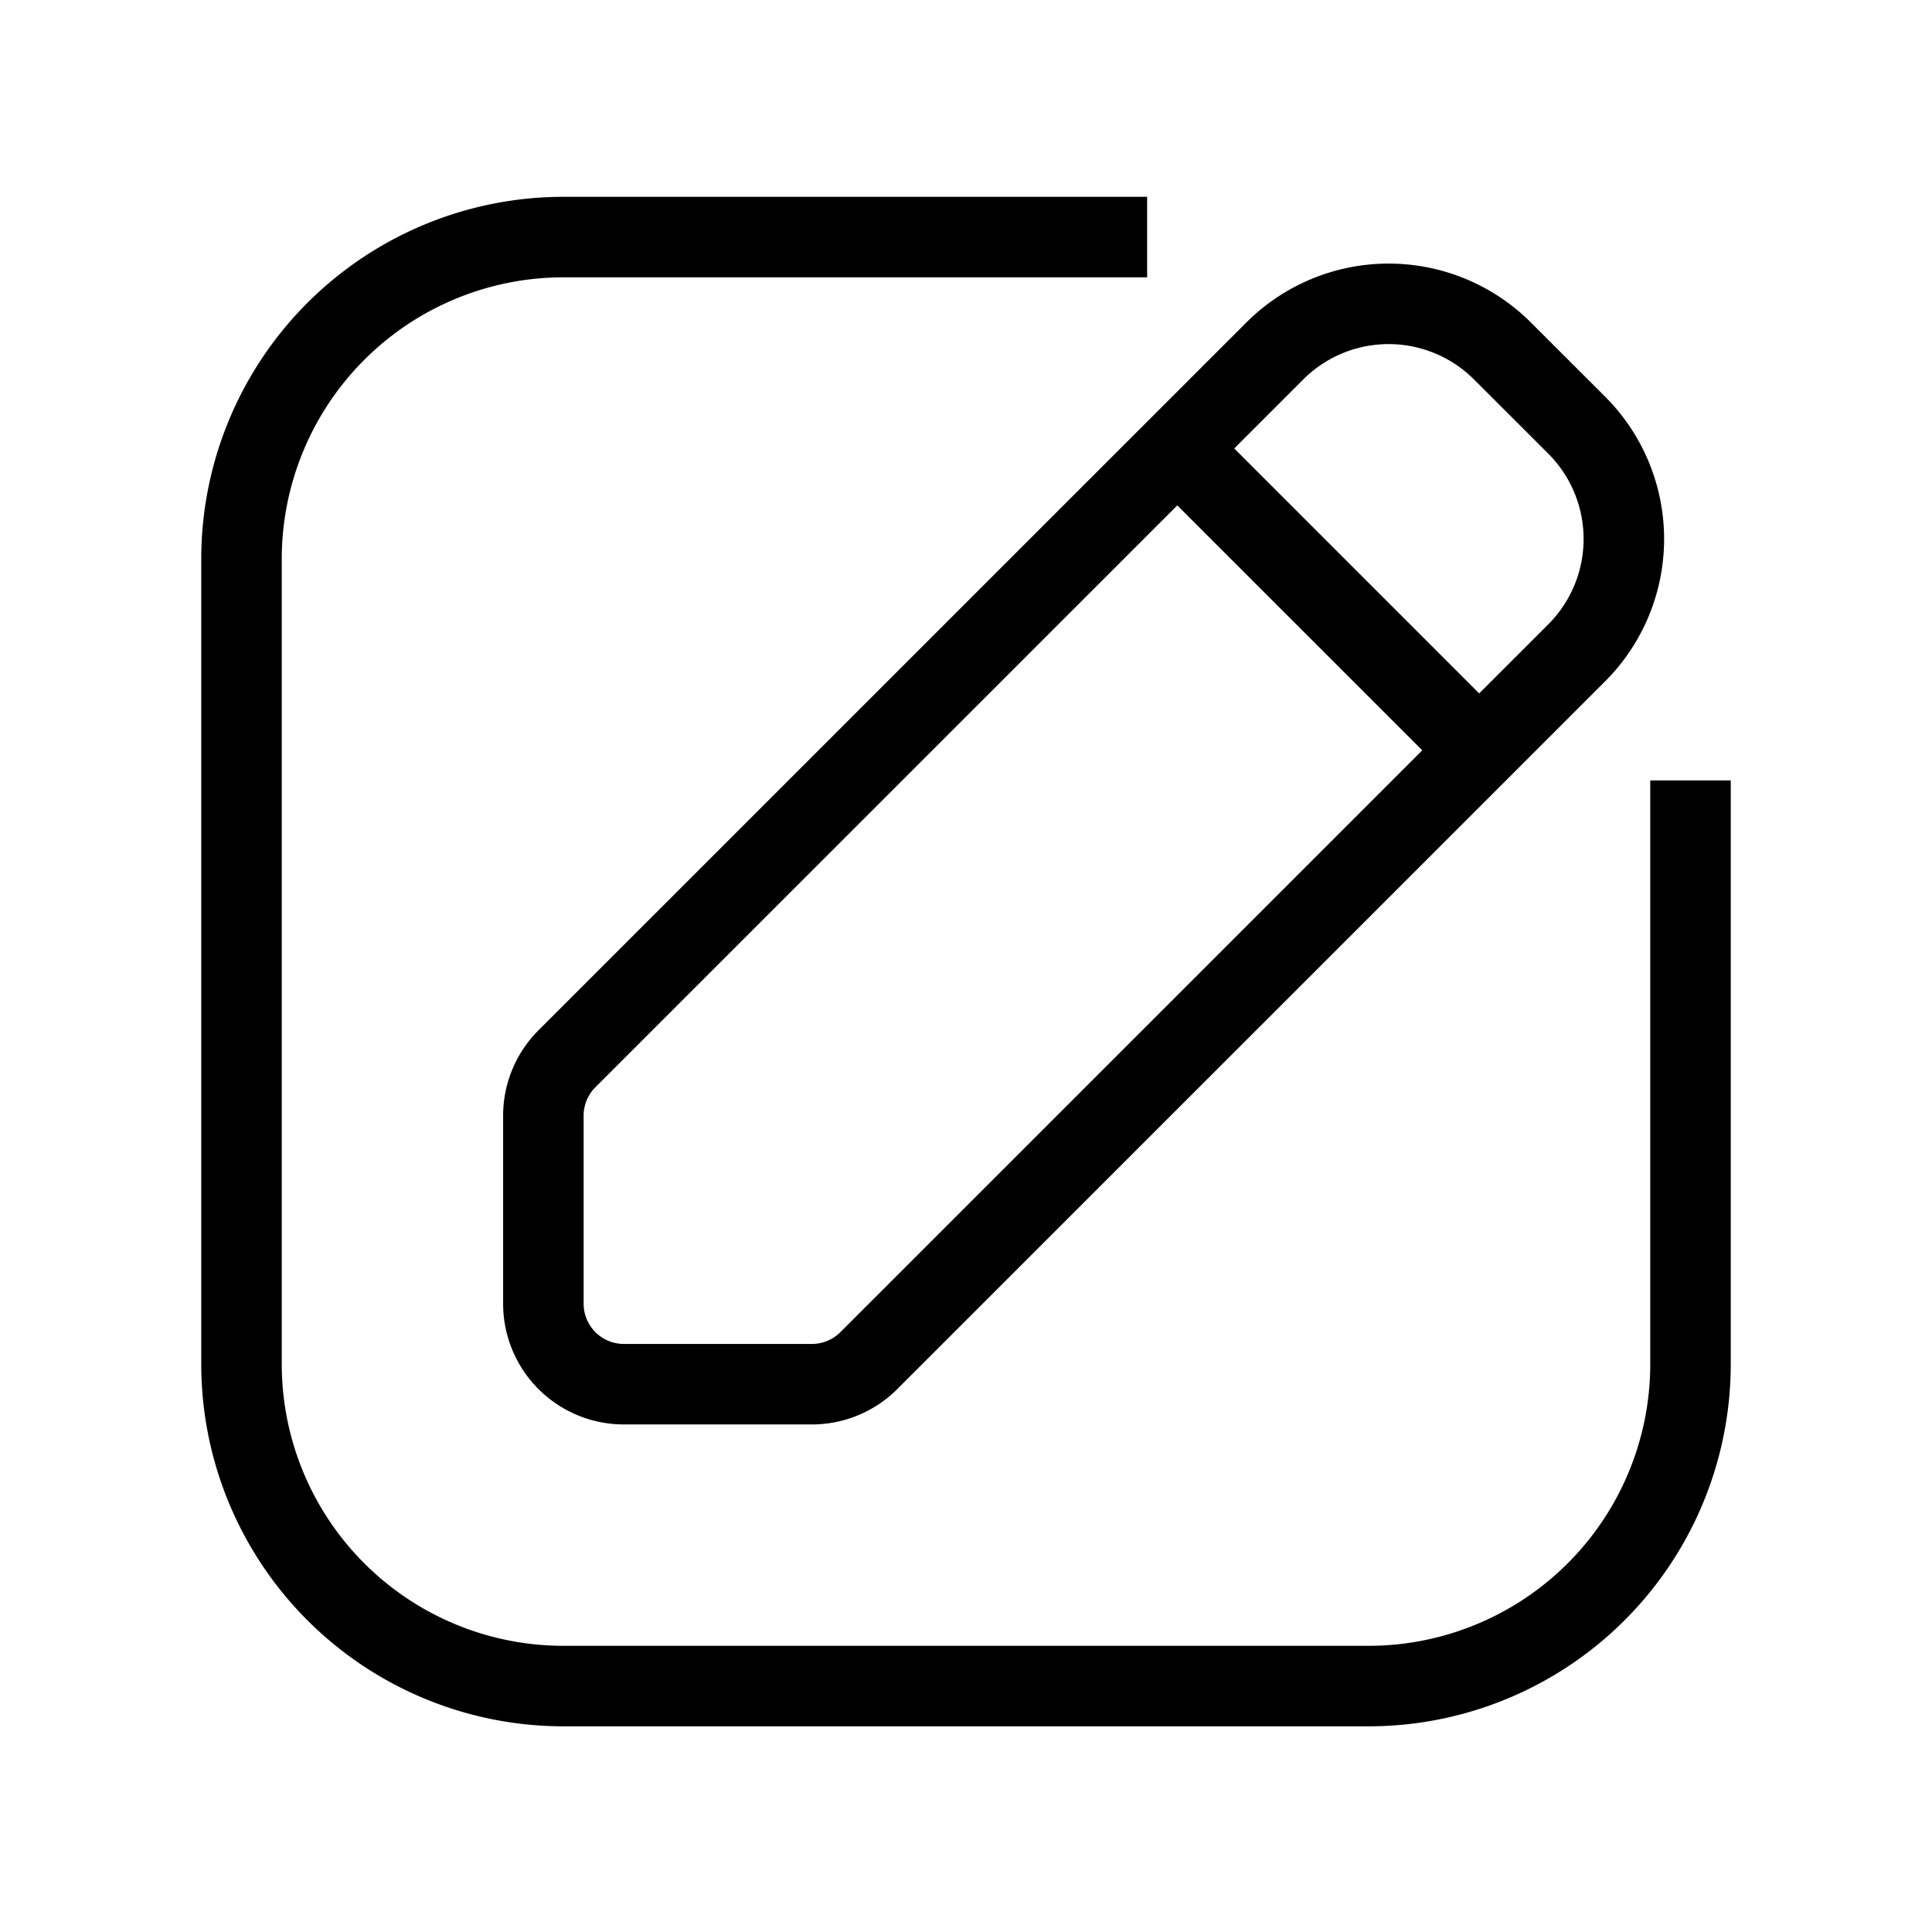 <svg width="24" height="24" fill="none" xmlns="http://www.w3.org/2000/svg"><path d="M14.25 2.945H7a4 4 0 0 0-4 4v10a4 4 0 0 0 4 4h10a4 4 0 0 0 4-4v-7.25" stroke="#000"/><path d="m19.586 5.281-.922-.921a2 2 0 0 0-2.828 0l-8.793 8.792a1 1 0 0 0-.293.708v2.335a1 1 0 0 0 1 1h2.336a1 1 0 0 0 .707-.293l8.793-8.792a2 2 0 0 0 0-2.829zm-4.961.29 3.75 3.75" stroke="#000"/></svg>